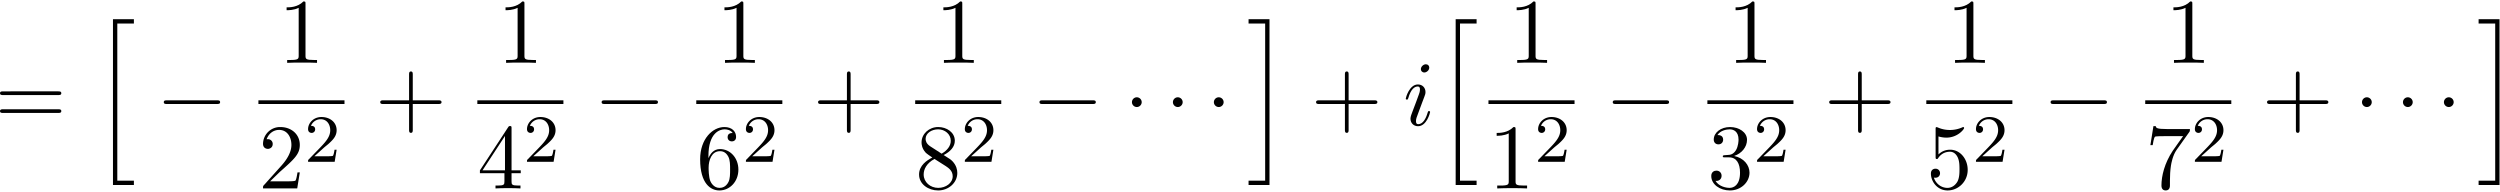 <svg xmlns="http://www.w3.org/2000/svg" xmlns:xlink="http://www.w3.org/1999/xlink" width="495" height="38" viewBox="1872.631 1482.808 295.89 22.715"><defs><path id="g2-105" d="M3.098-6.818c0-.218-.153-.393-.403-.393-.295 0-.59.284-.59.578 0 .208.153.393.415.393.25 0 .578-.25.578-.578M2.27-2.716c.131-.317.131-.339.24-.633.087-.218.142-.371.142-.578 0-.491-.35-.895-.895-.895-1.025 0-1.44 1.582-1.44 1.68 0 .11.11.11.131.11.11 0 .12-.023.175-.197.294-1.026.73-1.353 1.102-1.353.087 0 .272 0 .272.35 0 .228-.076.457-.12.567-.087.283-.578 1.549-.752 2.018-.11.283-.251.643-.251.872 0 .513.37.895.894.895 1.026 0 1.43-1.582 1.43-1.68 0-.11-.099-.11-.132-.11-.109 0-.109.034-.163.197C2.705-.785 2.345-.12 1.789-.12c-.185 0-.262-.11-.262-.36 0-.273.066-.425.317-1.09z"/><path id="g3-50" d="M2.248-1.626c.127-.12.462-.382.59-.494.494-.454.964-.893.964-1.618 0-.948-.797-1.562-1.794-1.562-.956 0-1.586.725-1.586 1.434 0 .391.311.447.423.447a.41.41 0 0 0 .414-.423c0-.414-.398-.414-.494-.414a1.23 1.23 0 0 1 1.156-.781c.741 0 1.124.63 1.124 1.299 0 .829-.582 1.435-1.523 2.399L.518-.303C.422-.215.422-.199.422 0h3.149l.23-1.427h-.246c-.024.16-.088.558-.184.71-.047.063-.653.063-.78.063H1.17z"/><path id="g0-104" d="M2.465 19.19h2.477v-.514H2.978V.076h1.964v-.512H2.465z"/><path id="g0-105" d="M2.16 18.676H.196v.513h2.477V-.436H.196v.512H2.16z"/><path id="g1-0" d="M7.19-2.51c.185 0 .38 0 .38-.217s-.195-.218-.38-.218H1.286c-.185 0-.382 0-.382.218s.197.218.382.218z"/><path id="g1-1" d="M2.095-2.727c0-.317-.262-.578-.579-.578s-.578.261-.578.578.262.578.578.578.579-.262.579-.578"/><path id="g4-43" d="M4.462-2.51h3.043c.153 0 .36 0 .36-.217s-.207-.218-.36-.218H4.462V-6c0-.153 0-.36-.218-.36s-.219.207-.219.36v3.055H.971c-.153 0-.36 0-.36.218s.207.218.36.218h3.054V.545c0 .153 0 .36.219.36s.218-.207.218-.36z"/><path id="g4-49" d="M3.207-6.982c0-.262 0-.283-.25-.283-.677.698-1.637.698-1.986.698v.338c.218 0 .862 0 1.429-.284v5.651c0 .393-.033.524-1.015.524h-.349V0c.382-.033 1.331-.033 1.768-.033s1.385 0 1.767.033v-.338h-.35c-.981 0-1.014-.12-1.014-.524z"/><path id="g4-50" d="m1.385-.84 1.157-1.124c1.702-1.505 2.356-2.094 2.356-3.185 0-1.244-.982-2.116-2.313-2.116a2.016 2.016 0 0 0-2.04 1.974c0 .611.546.611.579.611.185 0 .567-.13.567-.578a.55.55 0 0 0-.578-.567c-.088 0-.11 0-.142.01.25-.709.84-1.112 1.473-1.112.992 0 1.461.883 1.461 1.778 0 .873-.545 1.734-1.145 2.41L.665-.403c-.12.12-.12.142-.12.404h4.048l.305-1.898h-.273c-.054.327-.13.807-.24.97C4.31-.84 3.59-.84 3.35-.84z"/><path id="g4-51" d="M3.164-3.84c.894-.295 1.527-1.058 1.527-1.92 0-.895-.96-1.505-2.007-1.505-1.102 0-1.931.654-1.931 1.483 0 .36.24.567.556.567.338 0 .556-.24.556-.556 0-.545-.512-.545-.676-.545.338-.535 1.058-.677 1.451-.677.447 0 1.047.24 1.047 1.222 0 .131-.022.764-.305 1.244-.327.523-.698.556-.971.567-.087.01-.35.033-.426.033-.087.01-.163.022-.163.13 0 .12.076.12.262.12h.48c.894 0 1.298.742 1.298 1.812 0 1.483-.753 1.8-1.233 1.8-.469 0-1.287-.186-1.669-.83.382.055.72-.185.72-.6 0-.392-.295-.61-.61-.61-.263 0-.612.152-.612.632C.458-.48 1.473.24 2.662.24c1.33 0 2.323-.993 2.323-2.105 0-.895-.687-1.746-1.821-1.975"/><path id="g4-52" d="M3.207-1.8v.95c0 .392-.022.512-.829.512H2.15V0c.447-.033 1.015-.033 1.473-.033s1.036 0 1.483.033v-.338h-.229c-.807 0-.829-.12-.829-.513V-1.8h1.091v-.338h-1.09v-4.964c0-.218 0-.283-.175-.283-.098 0-.131 0-.218.13L.305-2.138v.338zm.066-.338H.61l2.662-4.07z"/><path id="g4-53" d="M4.898-2.193c0-1.298-.894-2.389-2.073-2.389-.523 0-.992.175-1.385.557v-2.128c.218.066.578.142.927.142 1.342 0 2.106-.993 2.106-1.134 0-.066-.033-.12-.11-.12-.01 0-.032 0-.087.032a3.6 3.6 0 0 1-1.483.317c-.437 0-.938-.077-1.451-.306-.087-.033-.11-.033-.131-.033-.11 0-.11.088-.11.262v3.23c0 .196 0 .283.154.283.076 0 .098-.033.141-.098.12-.175.524-.764 1.408-.764.567 0 .84.502.927.698.174.404.196.83.196 1.375 0 .382 0 1.036-.262 1.494-.261.426-.665.71-1.167.71-.796 0-1.418-.579-1.603-1.222.032.01.065.022.185.022.36 0 .545-.273.545-.535s-.185-.535-.545-.535c-.153 0-.535.077-.535.579C.545-.818 1.298.24 2.52.24c1.265 0 2.378-1.047 2.378-2.433"/><path id="g4-54" d="M1.44-3.578v-.262c0-2.76 1.353-3.153 1.91-3.153.26 0 .72.066.96.437-.165 0-.6 0-.6.49 0 .339.26.502.5.502.175 0 .503-.098.503-.523 0-.655-.48-1.178-1.386-1.178-1.396 0-2.869 1.407-2.869 3.818C.458-.535 1.724.24 2.738.24 3.95.24 4.985-.785 4.985-2.225c0-1.386-.97-2.433-2.181-2.433-.742 0-1.146.556-1.364 1.08M2.738-.065c-.687 0-1.014-.655-1.08-.819-.196-.512-.196-1.385-.196-1.581 0-.851.349-1.942 1.33-1.942.175 0 .677 0 1.015.676.197.404.197.96.197 1.495 0 .523 0 1.069-.186 1.461-.327.655-.829.71-1.08.71"/><path id="g4-55" d="M5.193-6.644c.098-.13.098-.152.098-.381H2.64c-1.33 0-1.353-.142-1.396-.35H.97L.61-5.127h.273c.032-.175.13-.862.272-.993.077-.065.928-.065 1.07-.065h2.258c-.12.174-.982 1.363-1.222 1.723C2.28-2.989 1.92-1.472 1.92-.36c0 .11 0 .6.502.6s.502-.49.502-.6v-.556c0-.6.032-1.2.12-1.79.043-.25.196-1.189.676-1.865z"/><path id="g4-56" d="M1.778-4.985c-.502-.328-.545-.699-.545-.884 0-.666.709-1.124 1.483-1.124.797 0 1.495.568 1.495 1.353 0 .622-.426 1.145-1.08 1.527zM3.371-3.95c.785-.404 1.32-.971 1.32-1.691 0-1.004-.971-1.625-1.964-1.625-1.09 0-1.974.807-1.974 1.821 0 .197.022.688.48 1.2.12.131.523.404.796.59-.633.316-1.57.927-1.57 2.007C.458-.491 1.57.24 2.715.24c1.233 0 2.27-.905 2.27-2.073 0-.392-.12-.883-.535-1.342-.207-.229-.382-.338-1.08-.774m-1.091.458 1.342.851c.305.207.818.535.818 1.2 0 .807-.818 1.375-1.713 1.375-.938 0-1.723-.677-1.723-1.582 0-.633.349-1.331 1.276-1.844"/><path id="g4-61" d="M7.495-3.567c.163 0 .37 0 .37-.218s-.207-.219-.36-.219H.971c-.153 0-.36 0-.36.219s.207.218.37.218zm.01 2.116c.153 0 .36 0 .36-.218s-.207-.218-.37-.218H.982c-.164 0-.371 0-.371.218s.207.218.36.218z"/></defs><g id="page1"><use xlink:href="#g4-61" x="1872.02" y="1497.626"/><use xlink:href="#g0-104" x="1883.535" y="1485.517"/><use xlink:href="#g1-0" x="1891.111" y="1497.626"/><use xlink:href="#g4-49" x="1905.581" y="1490.246"/><path d="M1903.215 1494.681h10.187v.436h-10.187z"/><use xlink:href="#g4-50" x="1903.215" y="1505.109"/><use xlink:href="#g3-50" x="1908.67" y="1501.958"/><use xlink:href="#g4-43" x="1917.022" y="1497.626"/><use xlink:href="#g4-49" x="1931.493" y="1490.246"/><path d="M1929.126 1494.681h10.187v.436h-10.187z"/><use xlink:href="#g4-52" x="1929.126" y="1505.109"/><use xlink:href="#g3-50" x="1934.581" y="1501.958"/><use xlink:href="#g1-0" x="1942.933" y="1497.626"/><use xlink:href="#g4-49" x="1957.404" y="1490.246"/><path d="M1955.038 1494.681h10.187v.436h-10.187z"/><use xlink:href="#g4-54" x="1955.038" y="1505.109"/><use xlink:href="#g3-50" x="1960.492" y="1501.958"/><use xlink:href="#g4-43" x="1968.844" y="1497.626"/><use xlink:href="#g4-49" x="1983.315" y="1490.246"/><path d="M1980.949 1494.681h10.187v.436h-10.187z"/><use xlink:href="#g4-56" x="1980.949" y="1505.109"/><use xlink:href="#g3-50" x="1986.403" y="1501.958"/><use xlink:href="#g1-0" x="1994.755" y="1497.626"/><use xlink:href="#g1-1" x="2005.664" y="1497.626"/><use xlink:href="#g1-1" x="2010.513" y="1497.626"/><use xlink:href="#g1-1" x="2015.361" y="1497.626"/><use xlink:href="#g0-105" x="2020.21" y="1485.517"/><use xlink:href="#g4-43" x="2027.785" y="1497.626"/><use xlink:href="#g2-105" x="2038.695" y="1497.626"/><use xlink:href="#g0-104" x="2042.453" y="1485.517"/><use xlink:href="#g4-49" x="2051.166" y="1490.246"/><path d="M2048.8 1494.681h10.187v.436H2048.8z"/><use xlink:href="#g4-49" x="2048.8" y="1505.109"/><use xlink:href="#g3-50" x="2054.254" y="1501.958"/><use xlink:href="#g1-0" x="2062.606" y="1497.626"/><use xlink:href="#g4-49" x="2077.077" y="1490.246"/><path d="M2074.711 1494.681h10.187v.436h-10.187z"/><use xlink:href="#g4-51" x="2074.711" y="1505.109"/><use xlink:href="#g3-50" x="2080.166" y="1501.958"/><use xlink:href="#g4-43" x="2088.518" y="1497.626"/><use xlink:href="#g4-49" x="2102.988" y="1490.246"/><path d="M2100.622 1494.681h10.187v.436h-10.187z"/><use xlink:href="#g4-53" x="2100.622" y="1505.109"/><use xlink:href="#g3-50" x="2106.077" y="1501.958"/><use xlink:href="#g1-0" x="2114.429" y="1497.626"/><use xlink:href="#g4-49" x="2128.9" y="1490.246"/><path d="M2126.533 1494.681h10.187v.436h-10.187z"/><use xlink:href="#g4-55" x="2126.533" y="1505.109"/><use xlink:href="#g3-50" x="2131.988" y="1501.958"/><use xlink:href="#g4-43" x="2140.34" y="1497.626"/><use xlink:href="#g1-1" x="2151.249" y="1497.626"/><use xlink:href="#g1-1" x="2156.098" y="1497.626"/><use xlink:href="#g1-1" x="2160.946" y="1497.626"/><use xlink:href="#g0-105" x="2165.794" y="1485.517"/></g><script type="text/ecmascript">if(window.parent.postMessage)window.parent.postMessage(&quot;9.90726|371.25|28.5|&quot;+window.location,&quot;*&quot;);</script></svg>